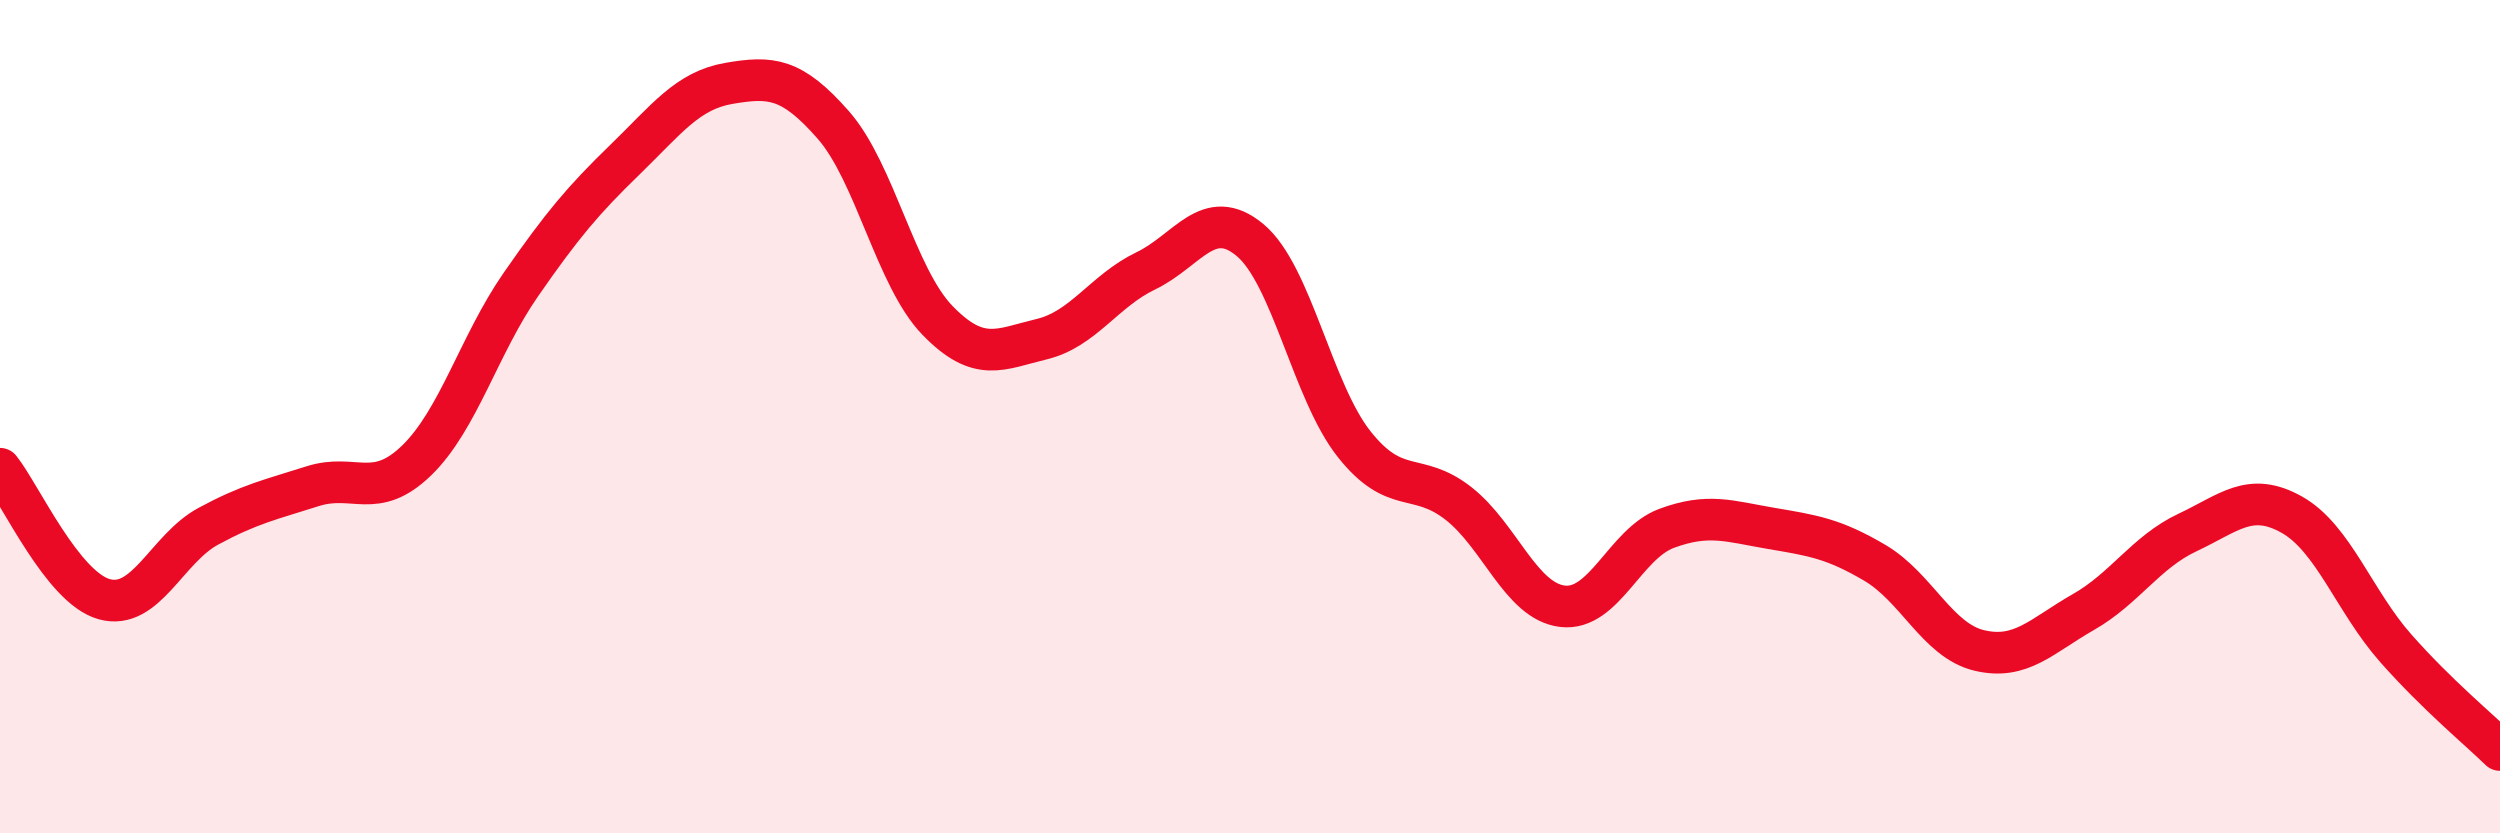 
    <svg width="60" height="20" viewBox="0 0 60 20" xmlns="http://www.w3.org/2000/svg">
      <path
        d="M 0,11.25 C 0.5,11.88 1.5,14.1 2.5,14.38 C 3.5,14.66 4,13.17 5,12.63 C 6,12.09 6.5,11.99 7.5,11.67 C 8.5,11.35 9,12.02 10,11.05 C 11,10.08 11.5,8.27 12.5,6.83 C 13.5,5.39 14,4.8 15,3.83 C 16,2.86 16.5,2.17 17.5,2 C 18.5,1.83 19,1.86 20,3 C 21,4.14 21.5,6.66 22.5,7.69 C 23.5,8.72 24,8.38 25,8.14 C 26,7.9 26.5,6.98 27.5,6.5 C 28.5,6.02 29,4.93 30,5.76 C 31,6.59 31.5,9.4 32.5,10.66 C 33.5,11.92 34,11.3 35,12.08 C 36,12.86 36.5,14.43 37.5,14.55 C 38.5,14.67 39,13.05 40,12.68 C 41,12.31 41.5,12.51 42.5,12.68 C 43.5,12.85 44,12.92 45,13.51 C 46,14.1 46.5,15.37 47.5,15.61 C 48.5,15.85 49,15.26 50,14.69 C 51,14.12 51.5,13.25 52.5,12.78 C 53.5,12.31 54,11.79 55,12.35 C 56,12.91 56.5,14.43 57.5,15.56 C 58.5,16.69 59.5,17.51 60,18L60 20L0 20Z"
        fill="#EB0A25"
        opacity="0.1"
        stroke-linecap="round"
        stroke-linejoin="round"
      />
      <path
        d="M 0,11.25 C 0.5,11.88 1.5,14.1 2.5,14.38 C 3.5,14.66 4,13.17 5,12.63 C 6,12.09 6.5,11.99 7.5,11.67 C 8.5,11.35 9,12.02 10,11.05 C 11,10.08 11.5,8.27 12.5,6.83 C 13.5,5.39 14,4.8 15,3.83 C 16,2.86 16.5,2.17 17.5,2 C 18.5,1.83 19,1.86 20,3 C 21,4.14 21.5,6.66 22.5,7.69 C 23.5,8.72 24,8.38 25,8.14 C 26,7.9 26.5,6.98 27.5,6.5 C 28.5,6.02 29,4.93 30,5.76 C 31,6.59 31.5,9.4 32.5,10.66 C 33.5,11.92 34,11.3 35,12.08 C 36,12.86 36.5,14.43 37.5,14.55 C 38.5,14.67 39,13.05 40,12.68 C 41,12.31 41.5,12.51 42.5,12.68 C 43.5,12.85 44,12.92 45,13.51 C 46,14.1 46.5,15.37 47.5,15.61 C 48.5,15.85 49,15.26 50,14.69 C 51,14.12 51.5,13.25 52.5,12.78 C 53.5,12.31 54,11.79 55,12.35 C 56,12.91 56.5,14.43 57.5,15.56 C 58.5,16.69 59.5,17.51 60,18"
        stroke="#EB0A25"
        stroke-width="1"
        fill="none"
        stroke-linecap="round"
        stroke-linejoin="round"
      />
    </svg>
  